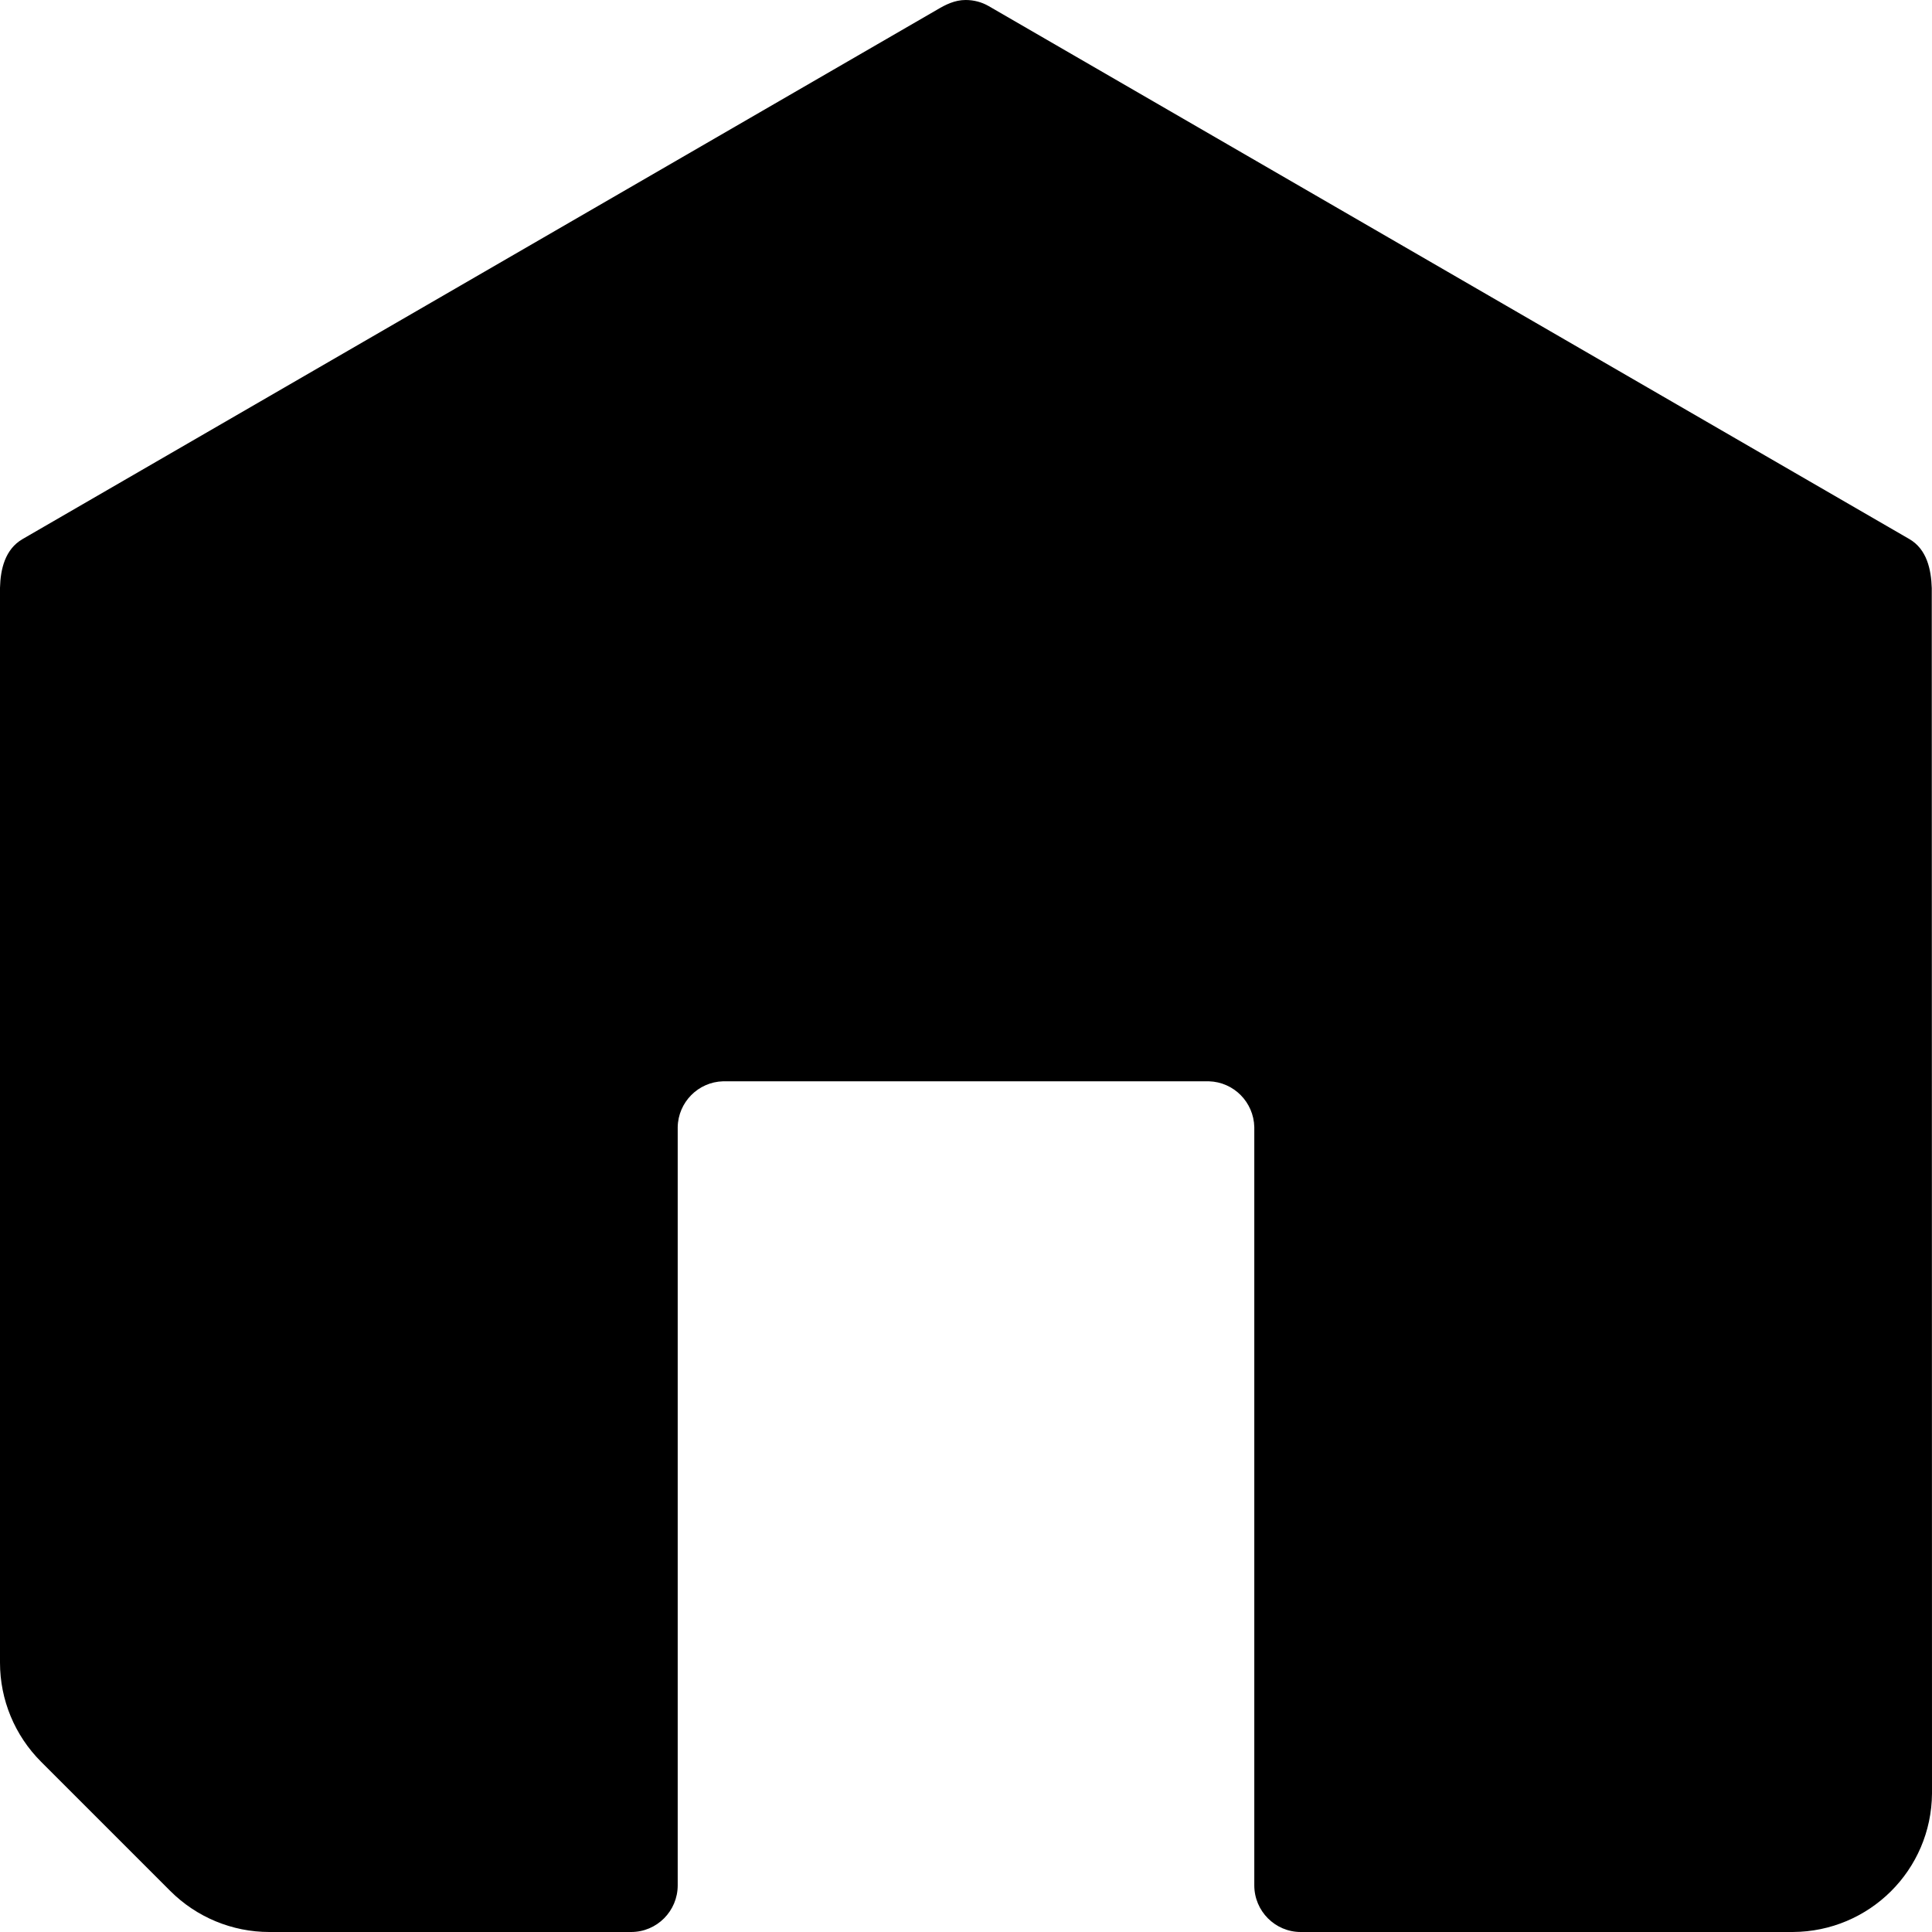 <svg viewBox="0 0 50 50" fill="none" xmlns="http://www.w3.org/2000/svg"><path d="M24.991 0V0.003L24.988 0C24.711 0 24.47 0.121 24.257 0.248L0.586 13.95C0.13 14.213 0.012 14.73 0 15.212V43.03C0 43.991 0.382 44.913 1.062 45.593L4.407 48.938C5.087 49.618 6.009 50 6.97 50H16.334C17 50 17.539 49.459 17.539 48.792V29.169C17.551 28.525 18.069 28.002 18.712 27.984H31.285C31.931 28.002 32.446 28.525 32.461 29.169V48.792C32.461 49.459 33 50 33.663 50H46.396C48.379 49.991 49.985 48.399 50 46.413L49.994 15.221C49.979 14.737 49.867 14.214 49.414 13.951L25.586 0.157C25.41 0.056 25.209 0 24.991 0Z" fill="currentColor"></path></svg>